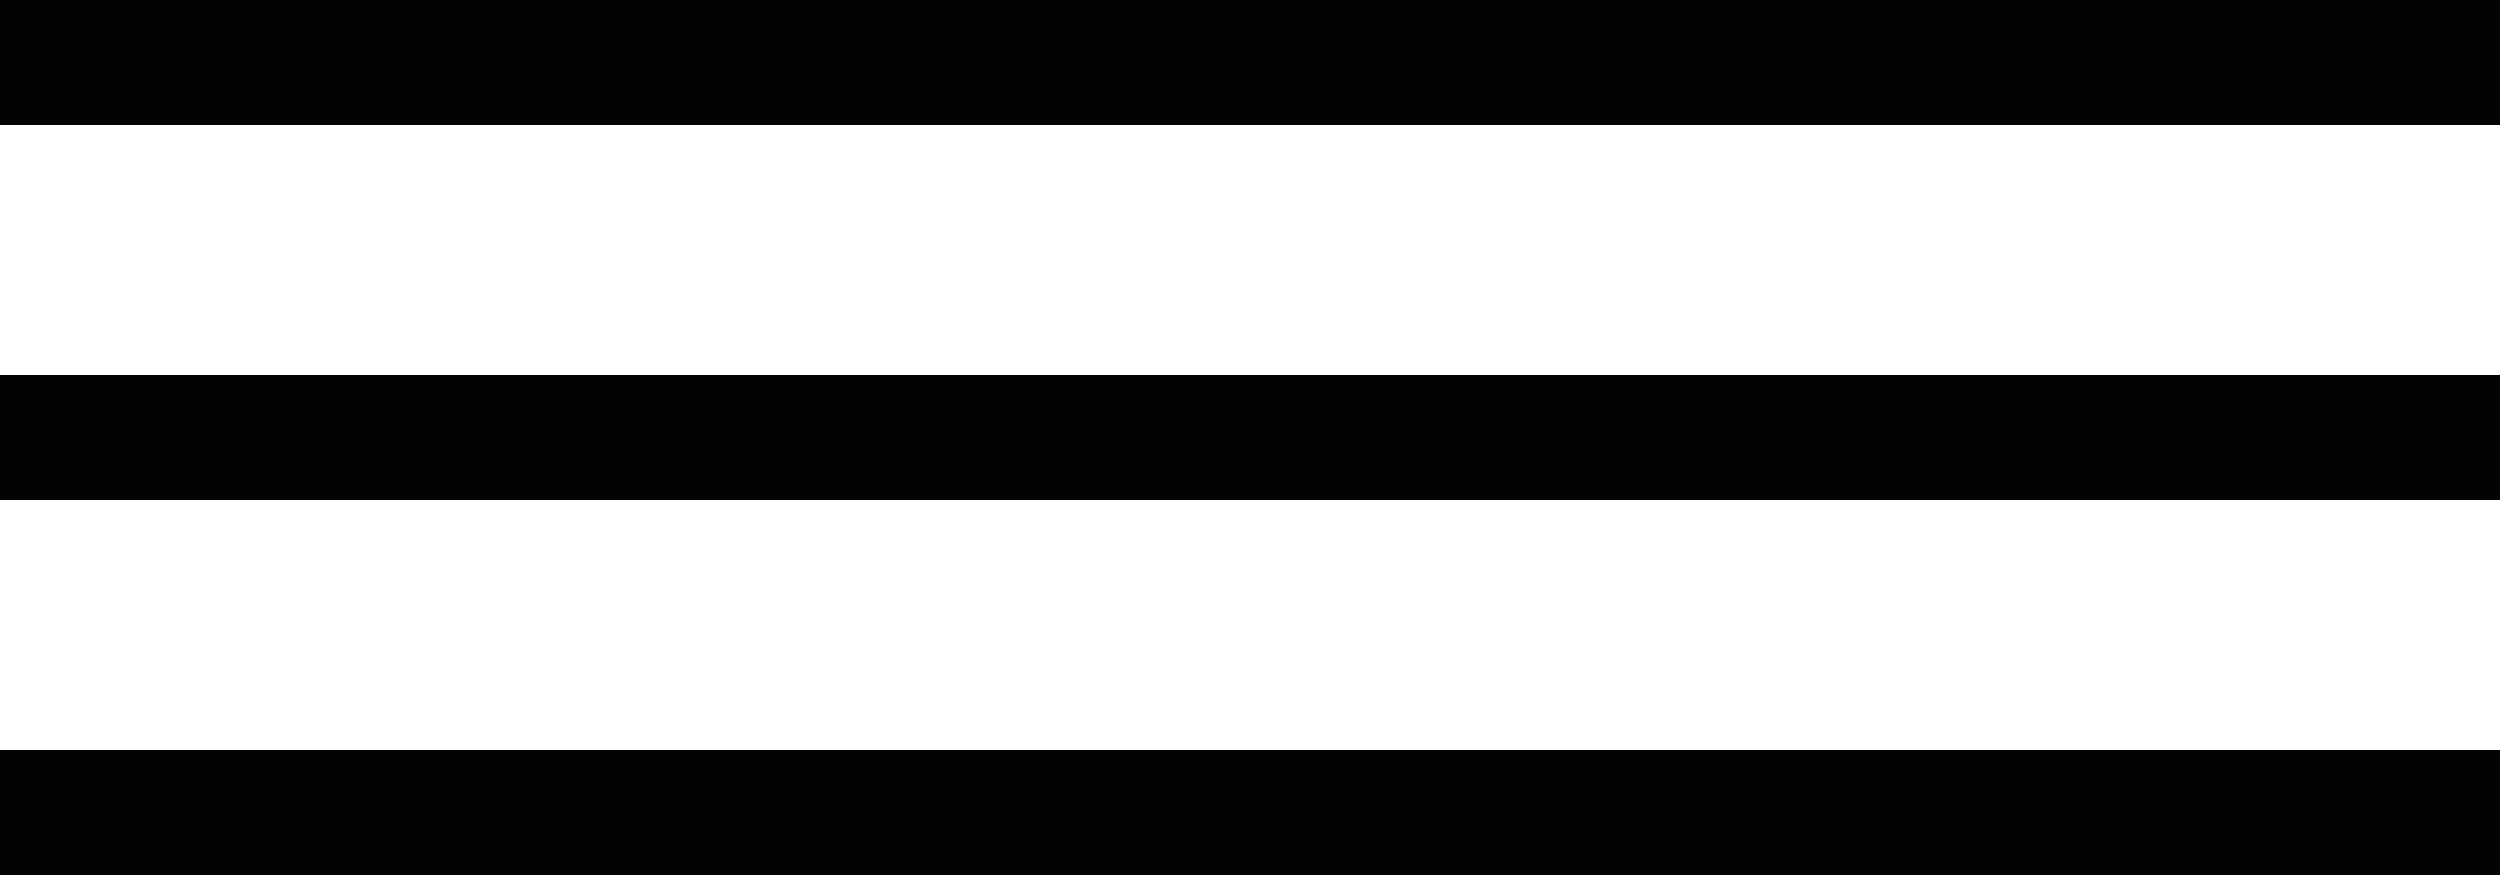 <?xml version="1.0" encoding="UTF-8"?> <svg xmlns="http://www.w3.org/2000/svg" width="40" height="14" viewBox="0 0 40 14" fill="none"><line y1="1" x2="40" y2="1" stroke="#030303" stroke-width="2"></line><line y1="7" x2="40" y2="7" stroke="#030303" stroke-width="2"></line><line y1="13" x2="40" y2="13" stroke="#030303" stroke-width="2"></line></svg> 